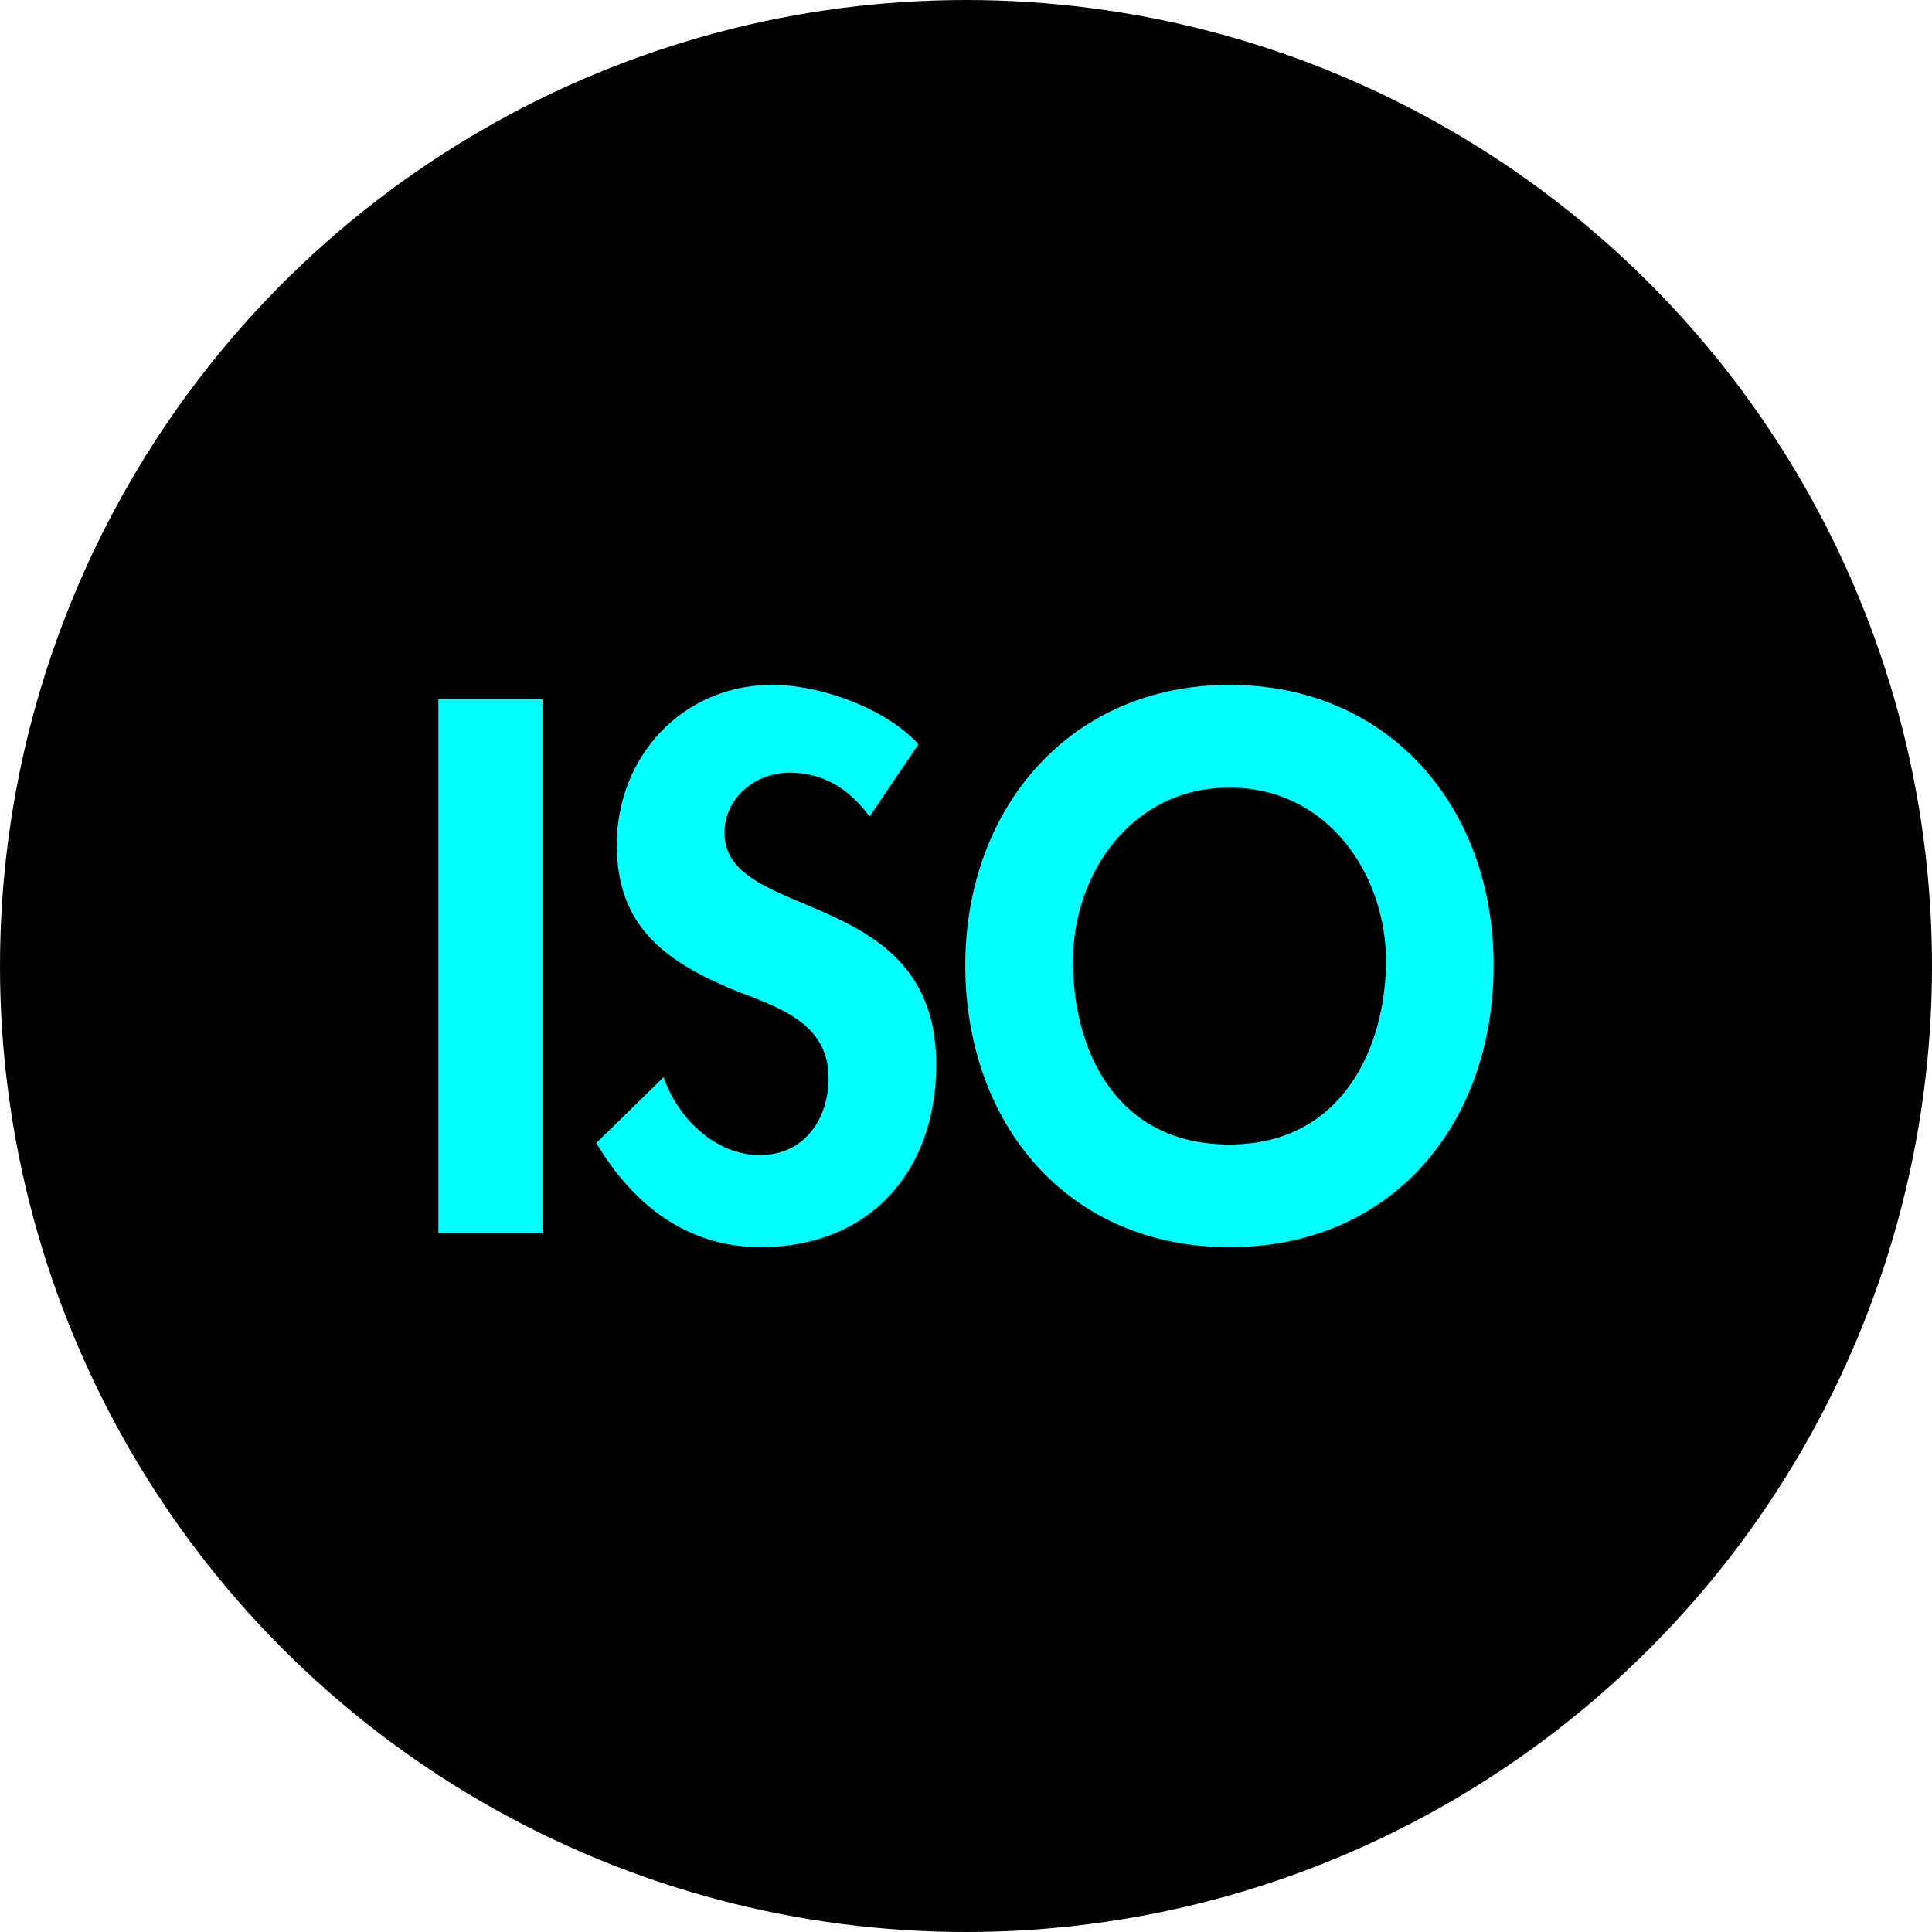 <?xml version="1.0" encoding="UTF-8"?><svg id="Layer_1" xmlns="http://www.w3.org/2000/svg" viewBox="0 0 512 512"><defs><style>.cls-1{fill:aqua;}.cls-2{fill:#010101;}</style></defs><circle class="cls-2" cx="256" cy="256" r="256"/><g><path class="cls-1" d="m143.76,326.76h-27.59v-141.51h27.59v141.51Z"/><path class="cls-1" d="m230.47,216.4c-5.26-7.13-12.01-11.64-21.21-11.64s-17.27,6.76-17.27,15.95c0,23.84,56.12,13.89,56.12,61.37,0,28.34-17.64,48.42-46.55,48.42-19.52,0-33.78-11.26-43.54-27.59l17.83-17.45c3.75,10.89,13.7,20.64,25.52,20.64s18.2-9.57,18.2-20.46c0-14.64-13.51-18.77-24.59-23.08-18.21-7.51-31.53-16.7-31.53-38.66,0-23.46,17.45-42.42,41.29-42.42,12.57,0,30.03,6.19,38.66,15.77l-12.95,19.14Z"/><path class="cls-1" d="m325.82,330.51c-43.17,0-70.01-33.03-70.01-74.7s27.78-74.32,70.01-74.32,70,32.28,70,74.32-26.84,74.7-70,74.7Zm0-121.8c-26.09,0-41.48,23.08-41.48,45.98s10.89,48.61,41.48,48.61,41.48-26.84,41.48-48.61c0-22.9-15.39-45.98-41.48-45.98Z"/></g></svg>
